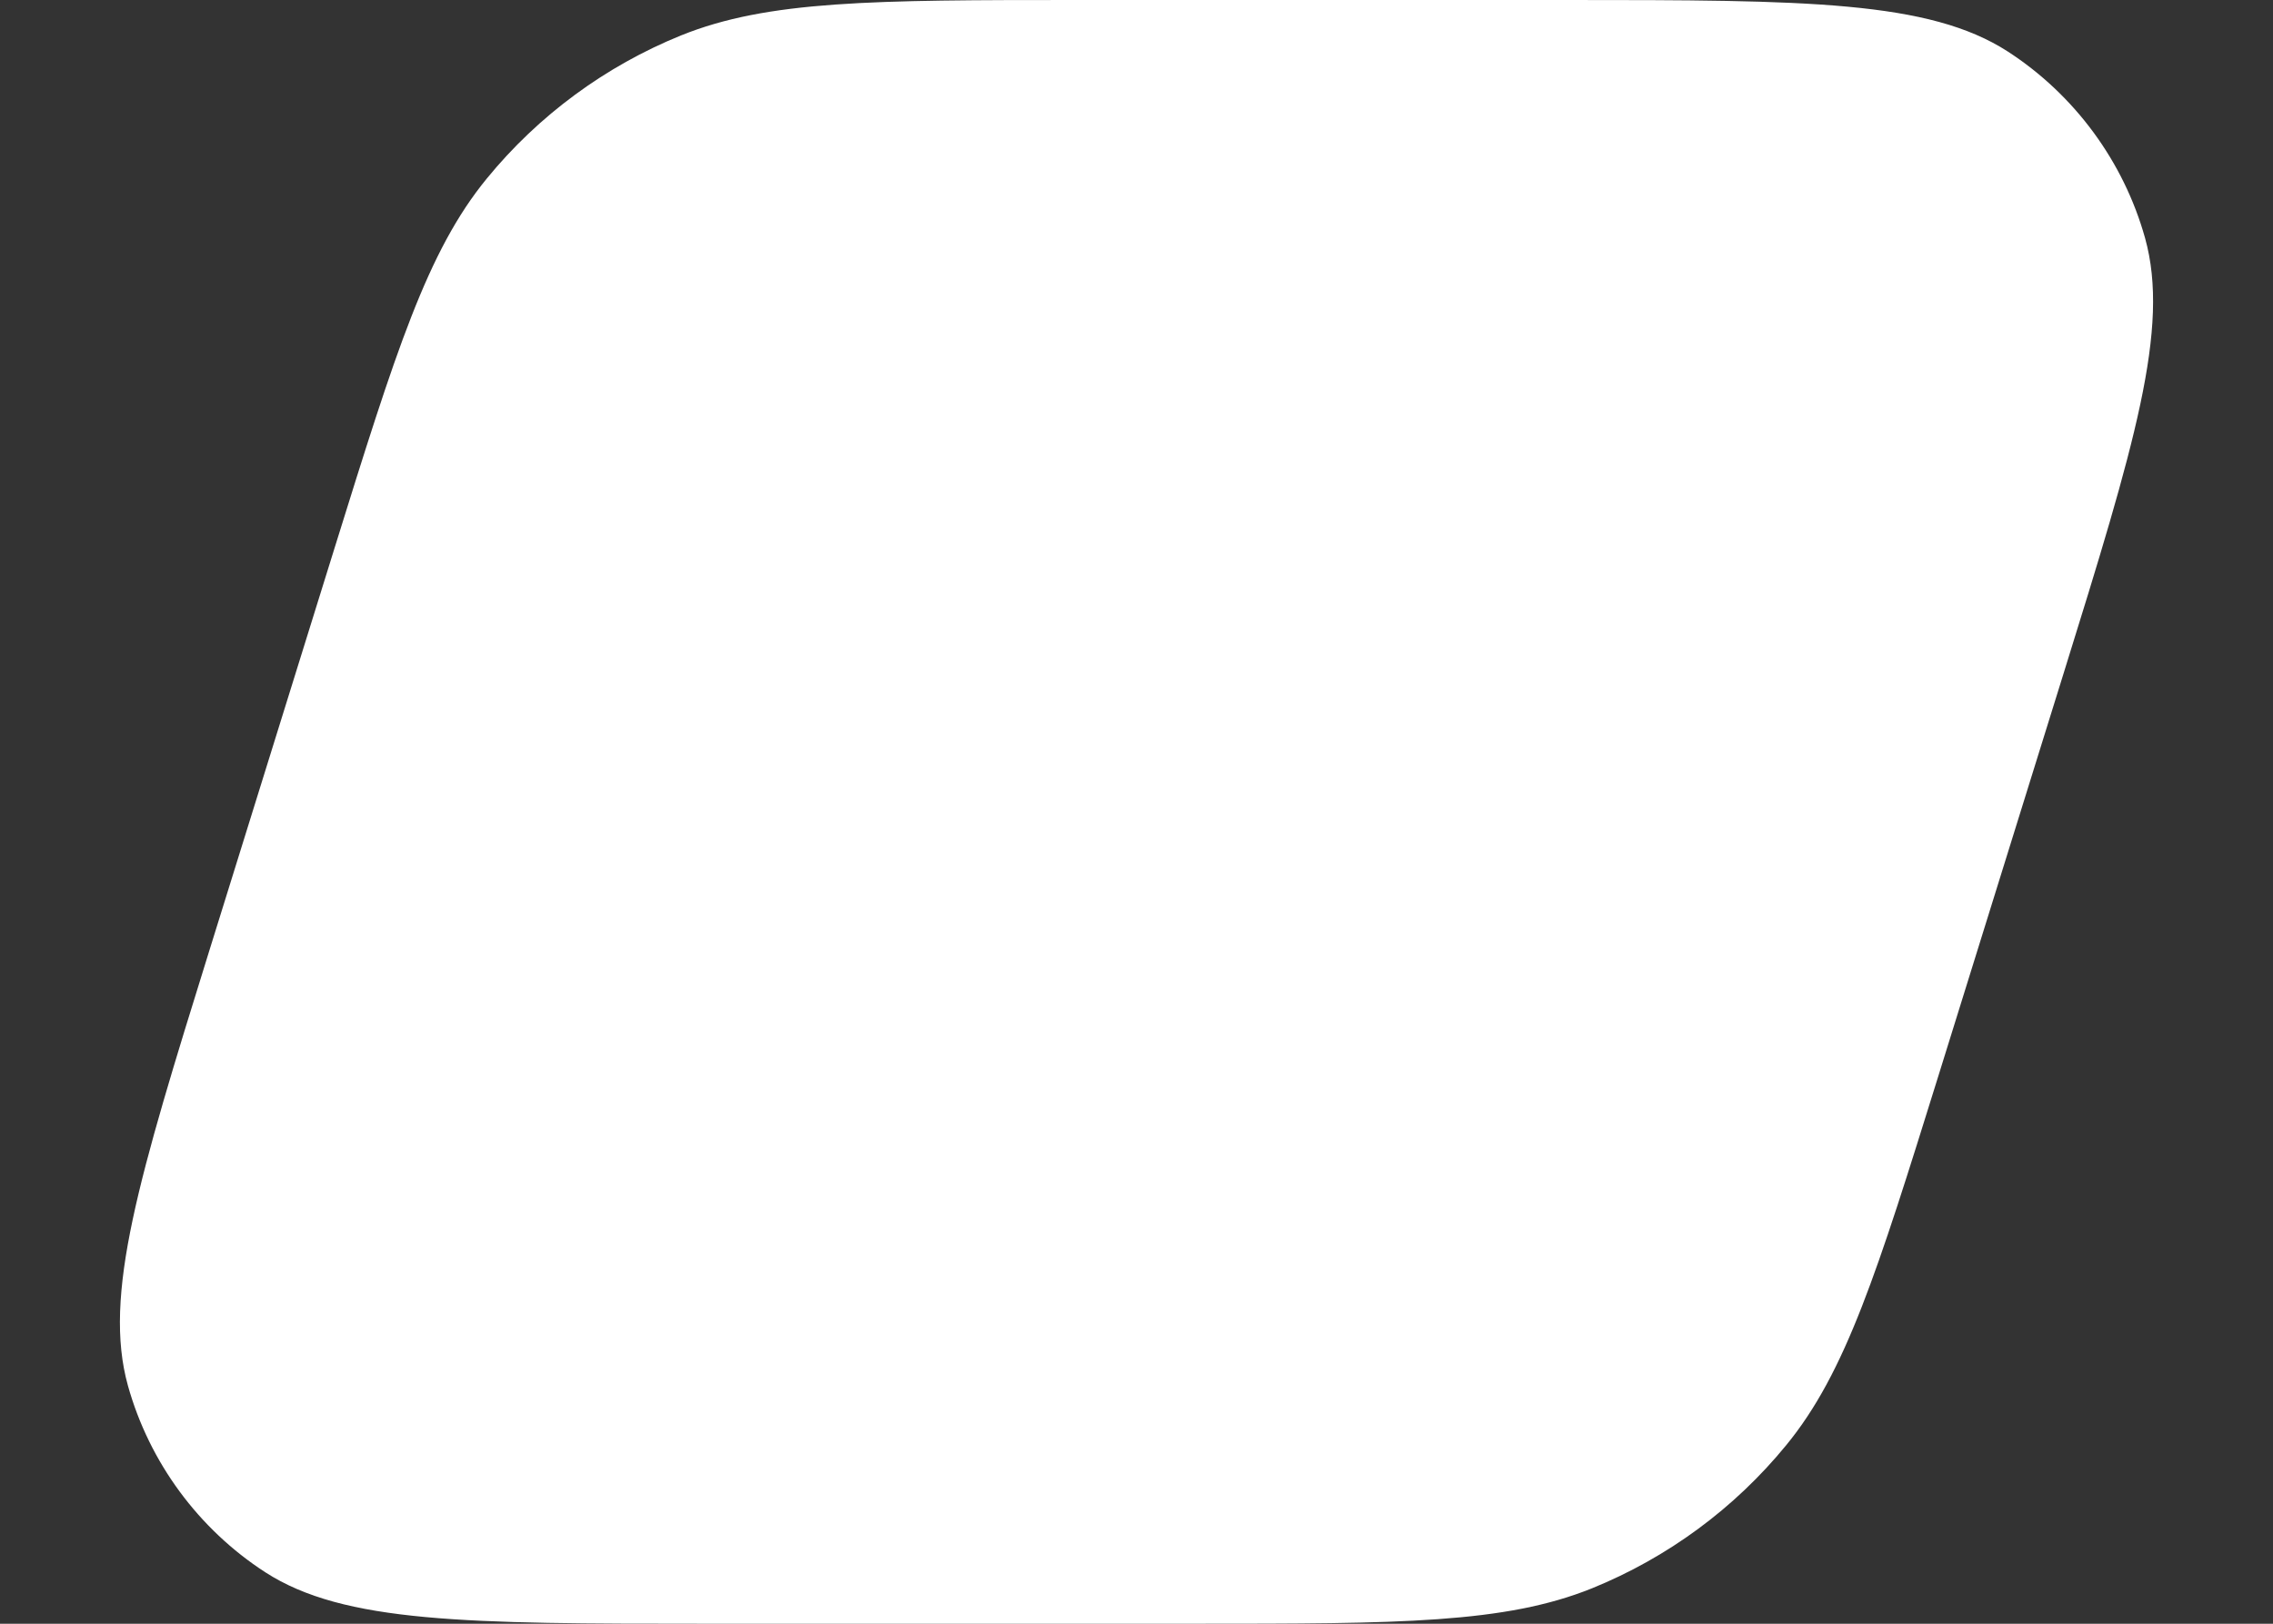 <svg xmlns="http://www.w3.org/2000/svg" xmlns:xlink="http://www.w3.org/1999/xlink" fill="none" version="1.1" width="14" height="10" viewBox="0 0 14 10"><rect x="0" y="0" width="14" height="10" fill="#333333" stroke="none"/><g><path d="M1.291,5.849C0.854,7.254,0.633,7.978,0.788,8.534C0.92,9.006,1.223,9.417,1.634,9.683C2.119,9.996,2.875,10,4.347,10L7.355,10C8.624,10,9.269,9.998,9.805,9.782C10.271,9.593,10.684,9.289,11.002,8.9C11.369,8.452,11.562,7.837,11.939,6.626L12.709,4.151C13.146,2.746,13.367,2.022,13.212,1.466C13.08,0.994,12.777,0.583,12.366,0.317C11.881,0.004,11.124,0,9.653,0L6.645,0C5.376,0,4.731,0.002,4.195,0.218C3.729,0.407,3.316,0.711,2.998,1.1C2.631,1.548,2.438,2.163,2.061,3.374L1.291,5.849Z" fill="#FFFFFF" fill-opacity="1"/></g></svg>